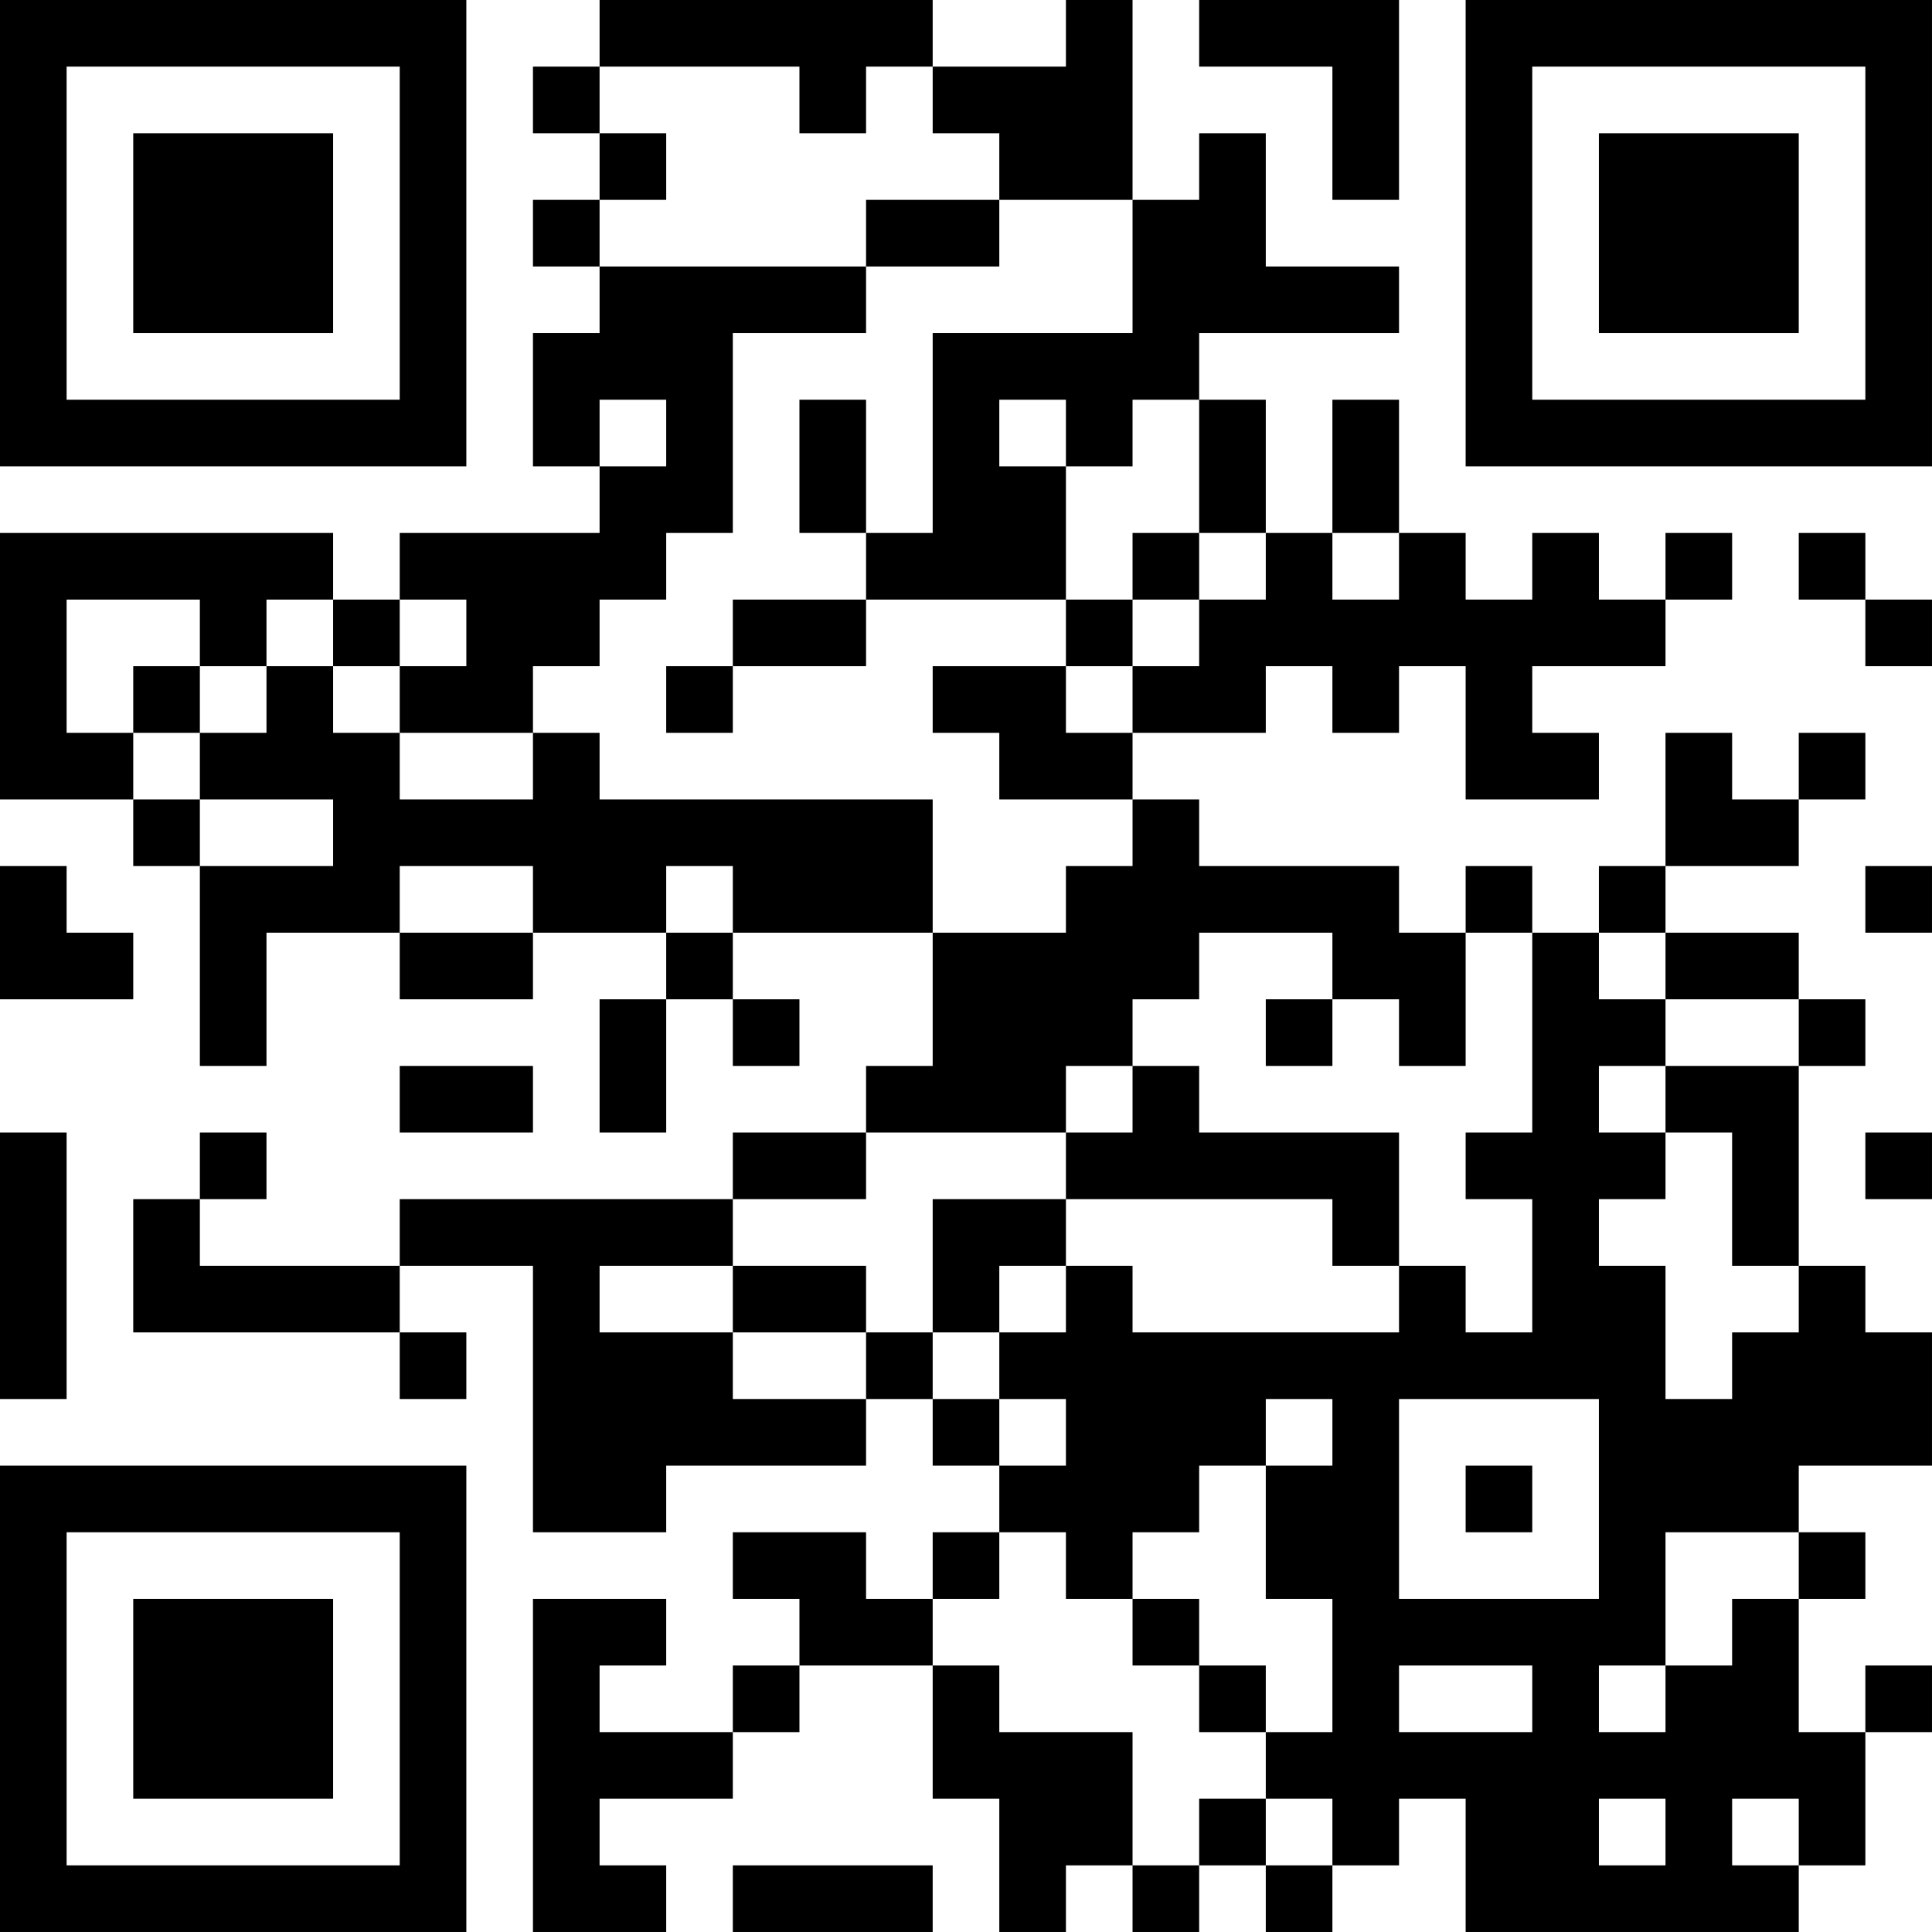 <?xml version="1.0" encoding="UTF-8"?>
<svg xmlns="http://www.w3.org/2000/svg" version="1.1" width="400" height="400" viewBox="0 0 400 400"><rect x="0" y="0" width="400" height="400" fill="#ffffff"/><g transform="scale(13.793)"><g transform="translate(0,0)"><path fill-rule="evenodd" d="M9 0L9 1L8 1L8 2L9 2L9 3L8 3L8 4L9 4L9 5L8 5L8 7L9 7L9 8L6 8L6 9L5 9L5 8L0 8L0 12L2 12L2 13L3 13L3 16L4 16L4 14L6 14L6 15L8 15L8 14L10 14L10 15L9 15L9 17L10 17L10 15L11 15L11 16L12 16L12 15L11 15L11 14L14 14L14 16L13 16L13 17L11 17L11 18L6 18L6 19L3 19L3 18L4 18L4 17L3 17L3 18L2 18L2 20L6 20L6 21L7 21L7 20L6 20L6 19L8 19L8 23L10 23L10 22L13 22L13 21L14 21L14 22L15 22L15 23L14 23L14 24L13 24L13 23L11 23L11 24L12 24L12 25L11 25L11 26L9 26L9 25L10 25L10 24L8 24L8 29L10 29L10 28L9 28L9 27L11 27L11 26L12 26L12 25L14 25L14 27L15 27L15 29L16 29L16 28L17 28L17 29L18 29L18 28L19 28L19 29L20 29L20 28L21 28L21 27L22 27L22 29L27 29L27 28L28 28L28 26L29 26L29 25L28 25L28 26L27 26L27 24L28 24L28 23L27 23L27 22L29 22L29 20L28 20L28 19L27 19L27 16L28 16L28 15L27 15L27 14L25 14L25 13L27 13L27 12L28 12L28 11L27 11L27 12L26 12L26 11L25 11L25 13L24 13L24 14L23 14L23 13L22 13L22 14L21 14L21 13L18 13L18 12L17 12L17 11L19 11L19 10L20 10L20 11L21 11L21 10L22 10L22 12L24 12L24 11L23 11L23 10L25 10L25 9L26 9L26 8L25 8L25 9L24 9L24 8L23 8L23 9L22 9L22 8L21 8L21 6L20 6L20 8L19 8L19 6L18 6L18 5L21 5L21 4L19 4L19 2L18 2L18 3L17 3L17 0L16 0L16 1L14 1L14 0ZM18 0L18 1L20 1L20 3L21 3L21 0ZM9 1L9 2L10 2L10 3L9 3L9 4L13 4L13 5L11 5L11 8L10 8L10 9L9 9L9 10L8 10L8 11L6 11L6 10L7 10L7 9L6 9L6 10L5 10L5 9L4 9L4 10L3 10L3 9L1 9L1 11L2 11L2 12L3 12L3 13L5 13L5 12L3 12L3 11L4 11L4 10L5 10L5 11L6 11L6 12L8 12L8 11L9 11L9 12L14 12L14 14L16 14L16 13L17 13L17 12L15 12L15 11L14 11L14 10L16 10L16 11L17 11L17 10L18 10L18 9L19 9L19 8L18 8L18 6L17 6L17 7L16 7L16 6L15 6L15 7L16 7L16 9L13 9L13 8L14 8L14 5L17 5L17 3L15 3L15 2L14 2L14 1L13 1L13 2L12 2L12 1ZM13 3L13 4L15 4L15 3ZM9 6L9 7L10 7L10 6ZM12 6L12 8L13 8L13 6ZM17 8L17 9L16 9L16 10L17 10L17 9L18 9L18 8ZM20 8L20 9L21 9L21 8ZM27 8L27 9L28 9L28 10L29 10L29 9L28 9L28 8ZM11 9L11 10L10 10L10 11L11 11L11 10L13 10L13 9ZM2 10L2 11L3 11L3 10ZM0 13L0 15L2 15L2 14L1 14L1 13ZM6 13L6 14L8 14L8 13ZM10 13L10 14L11 14L11 13ZM28 13L28 14L29 14L29 13ZM18 14L18 15L17 15L17 16L16 16L16 17L13 17L13 18L11 18L11 19L9 19L9 20L11 20L11 21L13 21L13 20L14 20L14 21L15 21L15 22L16 22L16 21L15 21L15 20L16 20L16 19L17 19L17 20L21 20L21 19L22 19L22 20L23 20L23 18L22 18L22 17L23 17L23 14L22 14L22 16L21 16L21 15L20 15L20 14ZM24 14L24 15L25 15L25 16L24 16L24 17L25 17L25 18L24 18L24 19L25 19L25 21L26 21L26 20L27 20L27 19L26 19L26 17L25 17L25 16L27 16L27 15L25 15L25 14ZM19 15L19 16L20 16L20 15ZM6 16L6 17L8 17L8 16ZM17 16L17 17L16 17L16 18L14 18L14 20L15 20L15 19L16 19L16 18L20 18L20 19L21 19L21 17L18 17L18 16ZM0 17L0 21L1 21L1 17ZM28 17L28 18L29 18L29 17ZM11 19L11 20L13 20L13 19ZM19 21L19 22L18 22L18 23L17 23L17 24L16 24L16 23L15 23L15 24L14 24L14 25L15 25L15 26L17 26L17 28L18 28L18 27L19 27L19 28L20 28L20 27L19 27L19 26L20 26L20 24L19 24L19 22L20 22L20 21ZM21 21L21 24L24 24L24 21ZM22 22L22 23L23 23L23 22ZM25 23L25 25L24 25L24 26L25 26L25 25L26 25L26 24L27 24L27 23ZM17 24L17 25L18 25L18 26L19 26L19 25L18 25L18 24ZM21 25L21 26L23 26L23 25ZM24 27L24 28L25 28L25 27ZM26 27L26 28L27 28L27 27ZM11 28L11 29L14 29L14 28ZM0 0L0 7L7 7L7 0ZM1 1L1 6L6 6L6 1ZM2 2L2 5L5 5L5 2ZM22 0L22 7L29 7L29 0ZM23 1L23 6L28 6L28 1ZM24 2L24 5L27 5L27 2ZM0 22L0 29L7 29L7 22ZM1 23L1 28L6 28L6 23ZM2 24L2 27L5 27L5 24Z" fill="#000000"/></g></g></svg>
